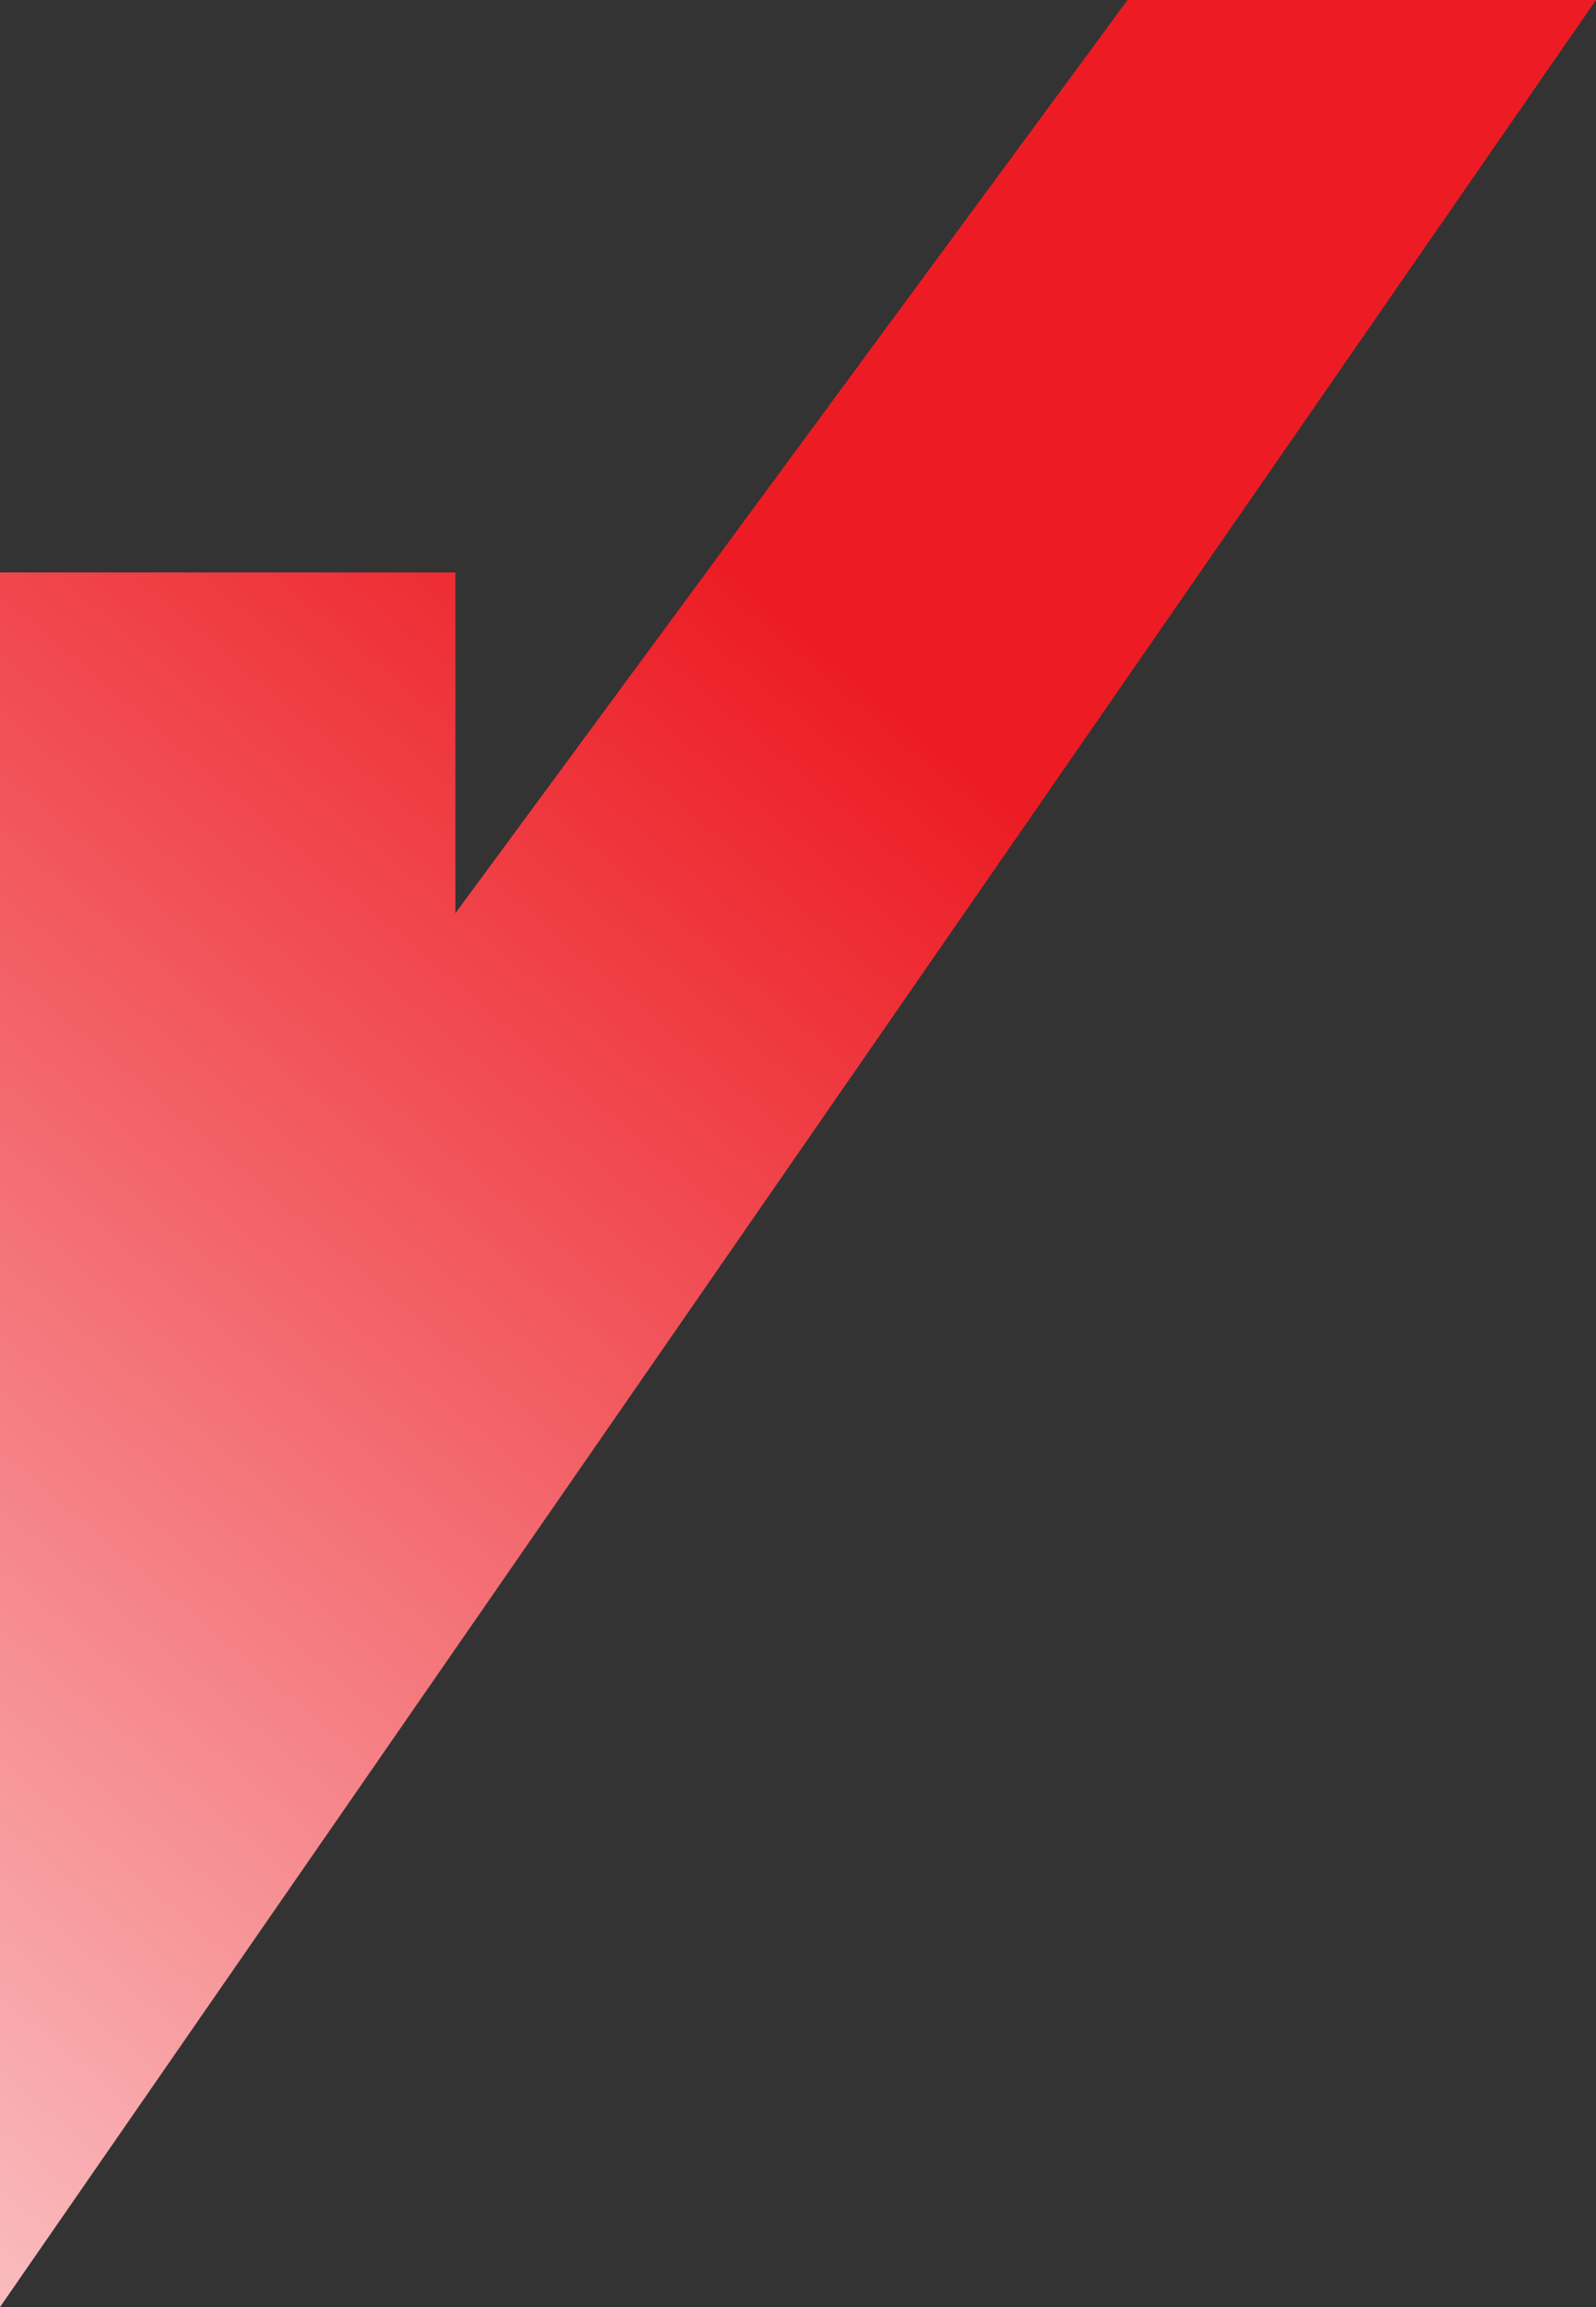 <svg width="18" height="26" viewBox="0 0 18 26" fill="none" xmlns="http://www.w3.org/2000/svg">
<rect x="0" y="0" width="18" height="26" fill="#333333" stroke="none"/>
<path d="M0 6.451H5.136V10.292L12.717 0H18L0 26V6.451Z" fill="url(#paint0_linear_187_1205)"/>
<defs>
<linearGradient id="paint0_linear_187_1205" x1="-10.266" y1="28.456" x2="8.359" y2="6.558" gradientUnits="userSpaceOnUse">
<stop stop-color="white"/>
<stop offset="1" stop-color="#ED1C24"/>
</linearGradient>
</defs>
</svg>
